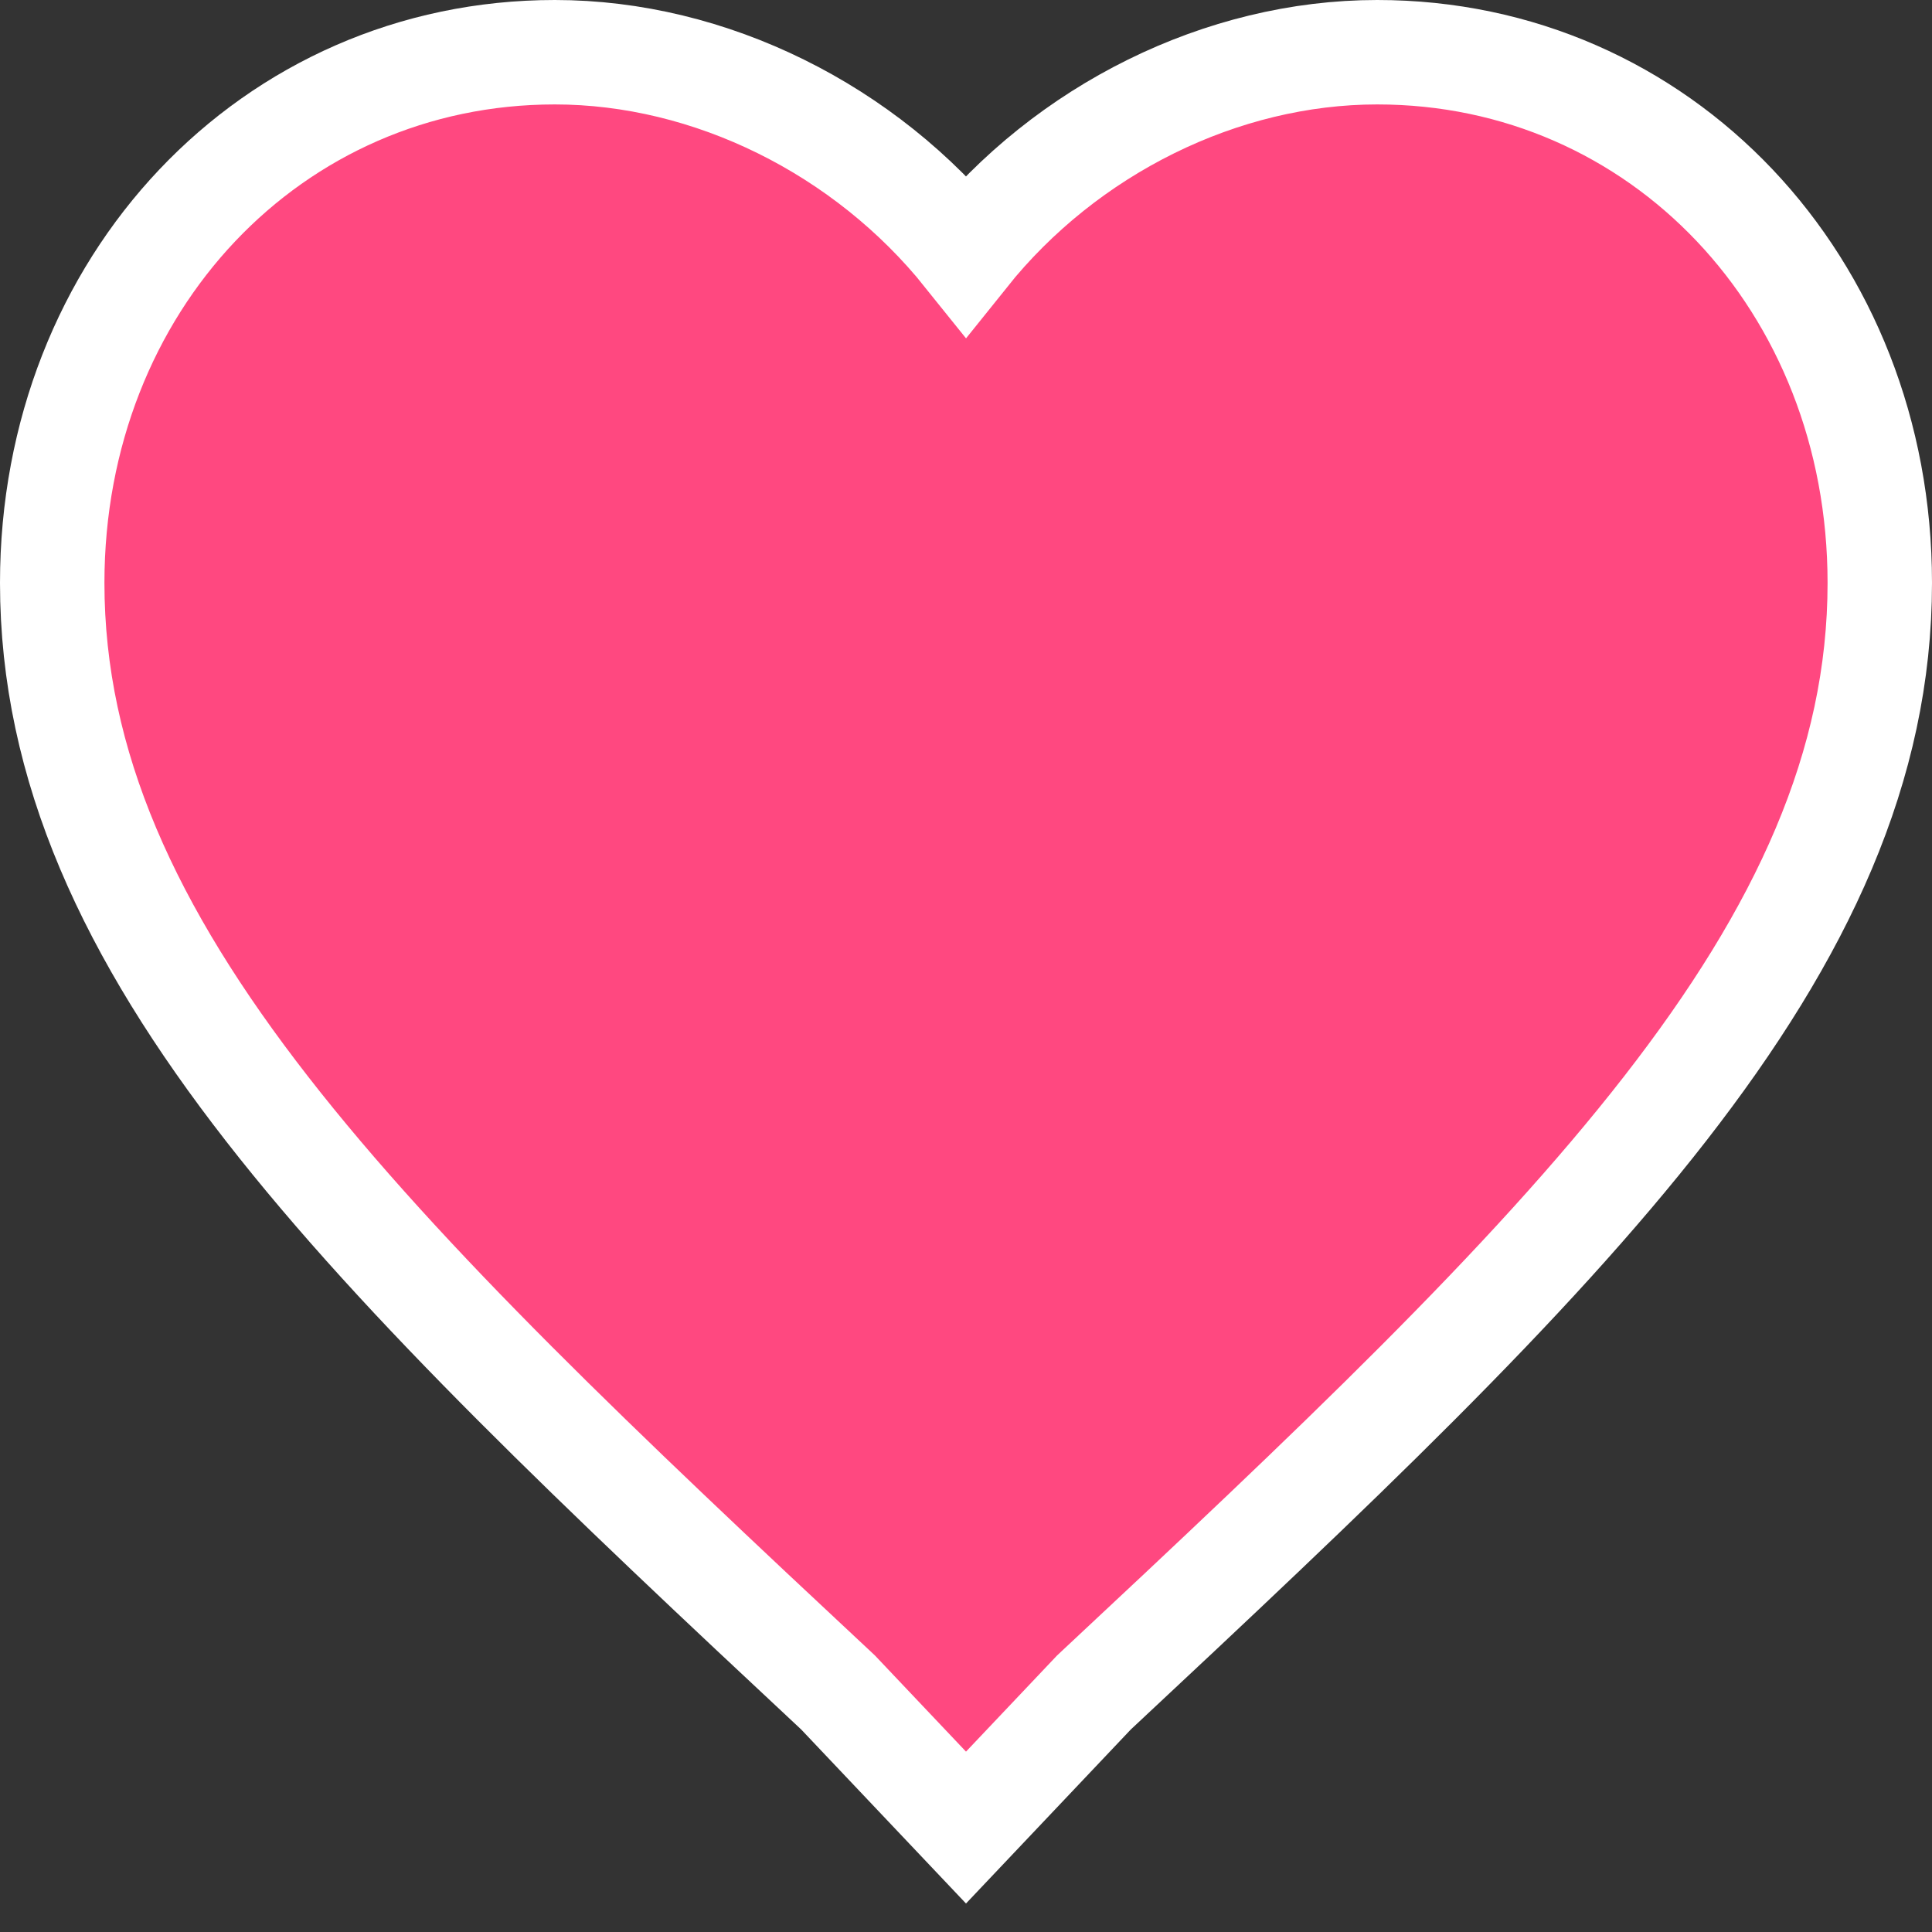 <svg width="37px" height="37px" viewBox="0 0 37 37" version="1.1" xmlns="http://www.w3.org/2000/svg" xmlns:xlink="http://www.w3.org/1999/xlink">
    <rect x="0" y="0" width="37" height="37" fill="#333333" stroke="none"/>
    <!-- Generator: Sketch 50.2 (55047) - http://www.bohemiancoding.com/sketch -->
    <desc>Created with Sketch.</desc>
    <defs></defs>
    <g id="Page-1" stroke="none" stroke-width="1" fill="none" fill-rule="evenodd">
        <g id="About-us---customers" transform="translate(-330, -177)" fill="#FF4880" fill-rule="nonzero" stroke="#FFFFFF" stroke-width="2">
            <path d="M348.5,212 L346.05,209.413 C336.95,200.913 331,195.185 331,188.163 C331,182.435 335.2,178 340.625,178 C343.6,178 346.575,179.478 348.5,181.88 C350.422,179.478 353.4,178 356.375,178 C361.8,178 366,182.435 366,188.163 C366,195.185 360.05,200.913 350.95,209.413 L348.5,212 Z" id="Shape"></path>
        </g>
    </g>
</svg>
